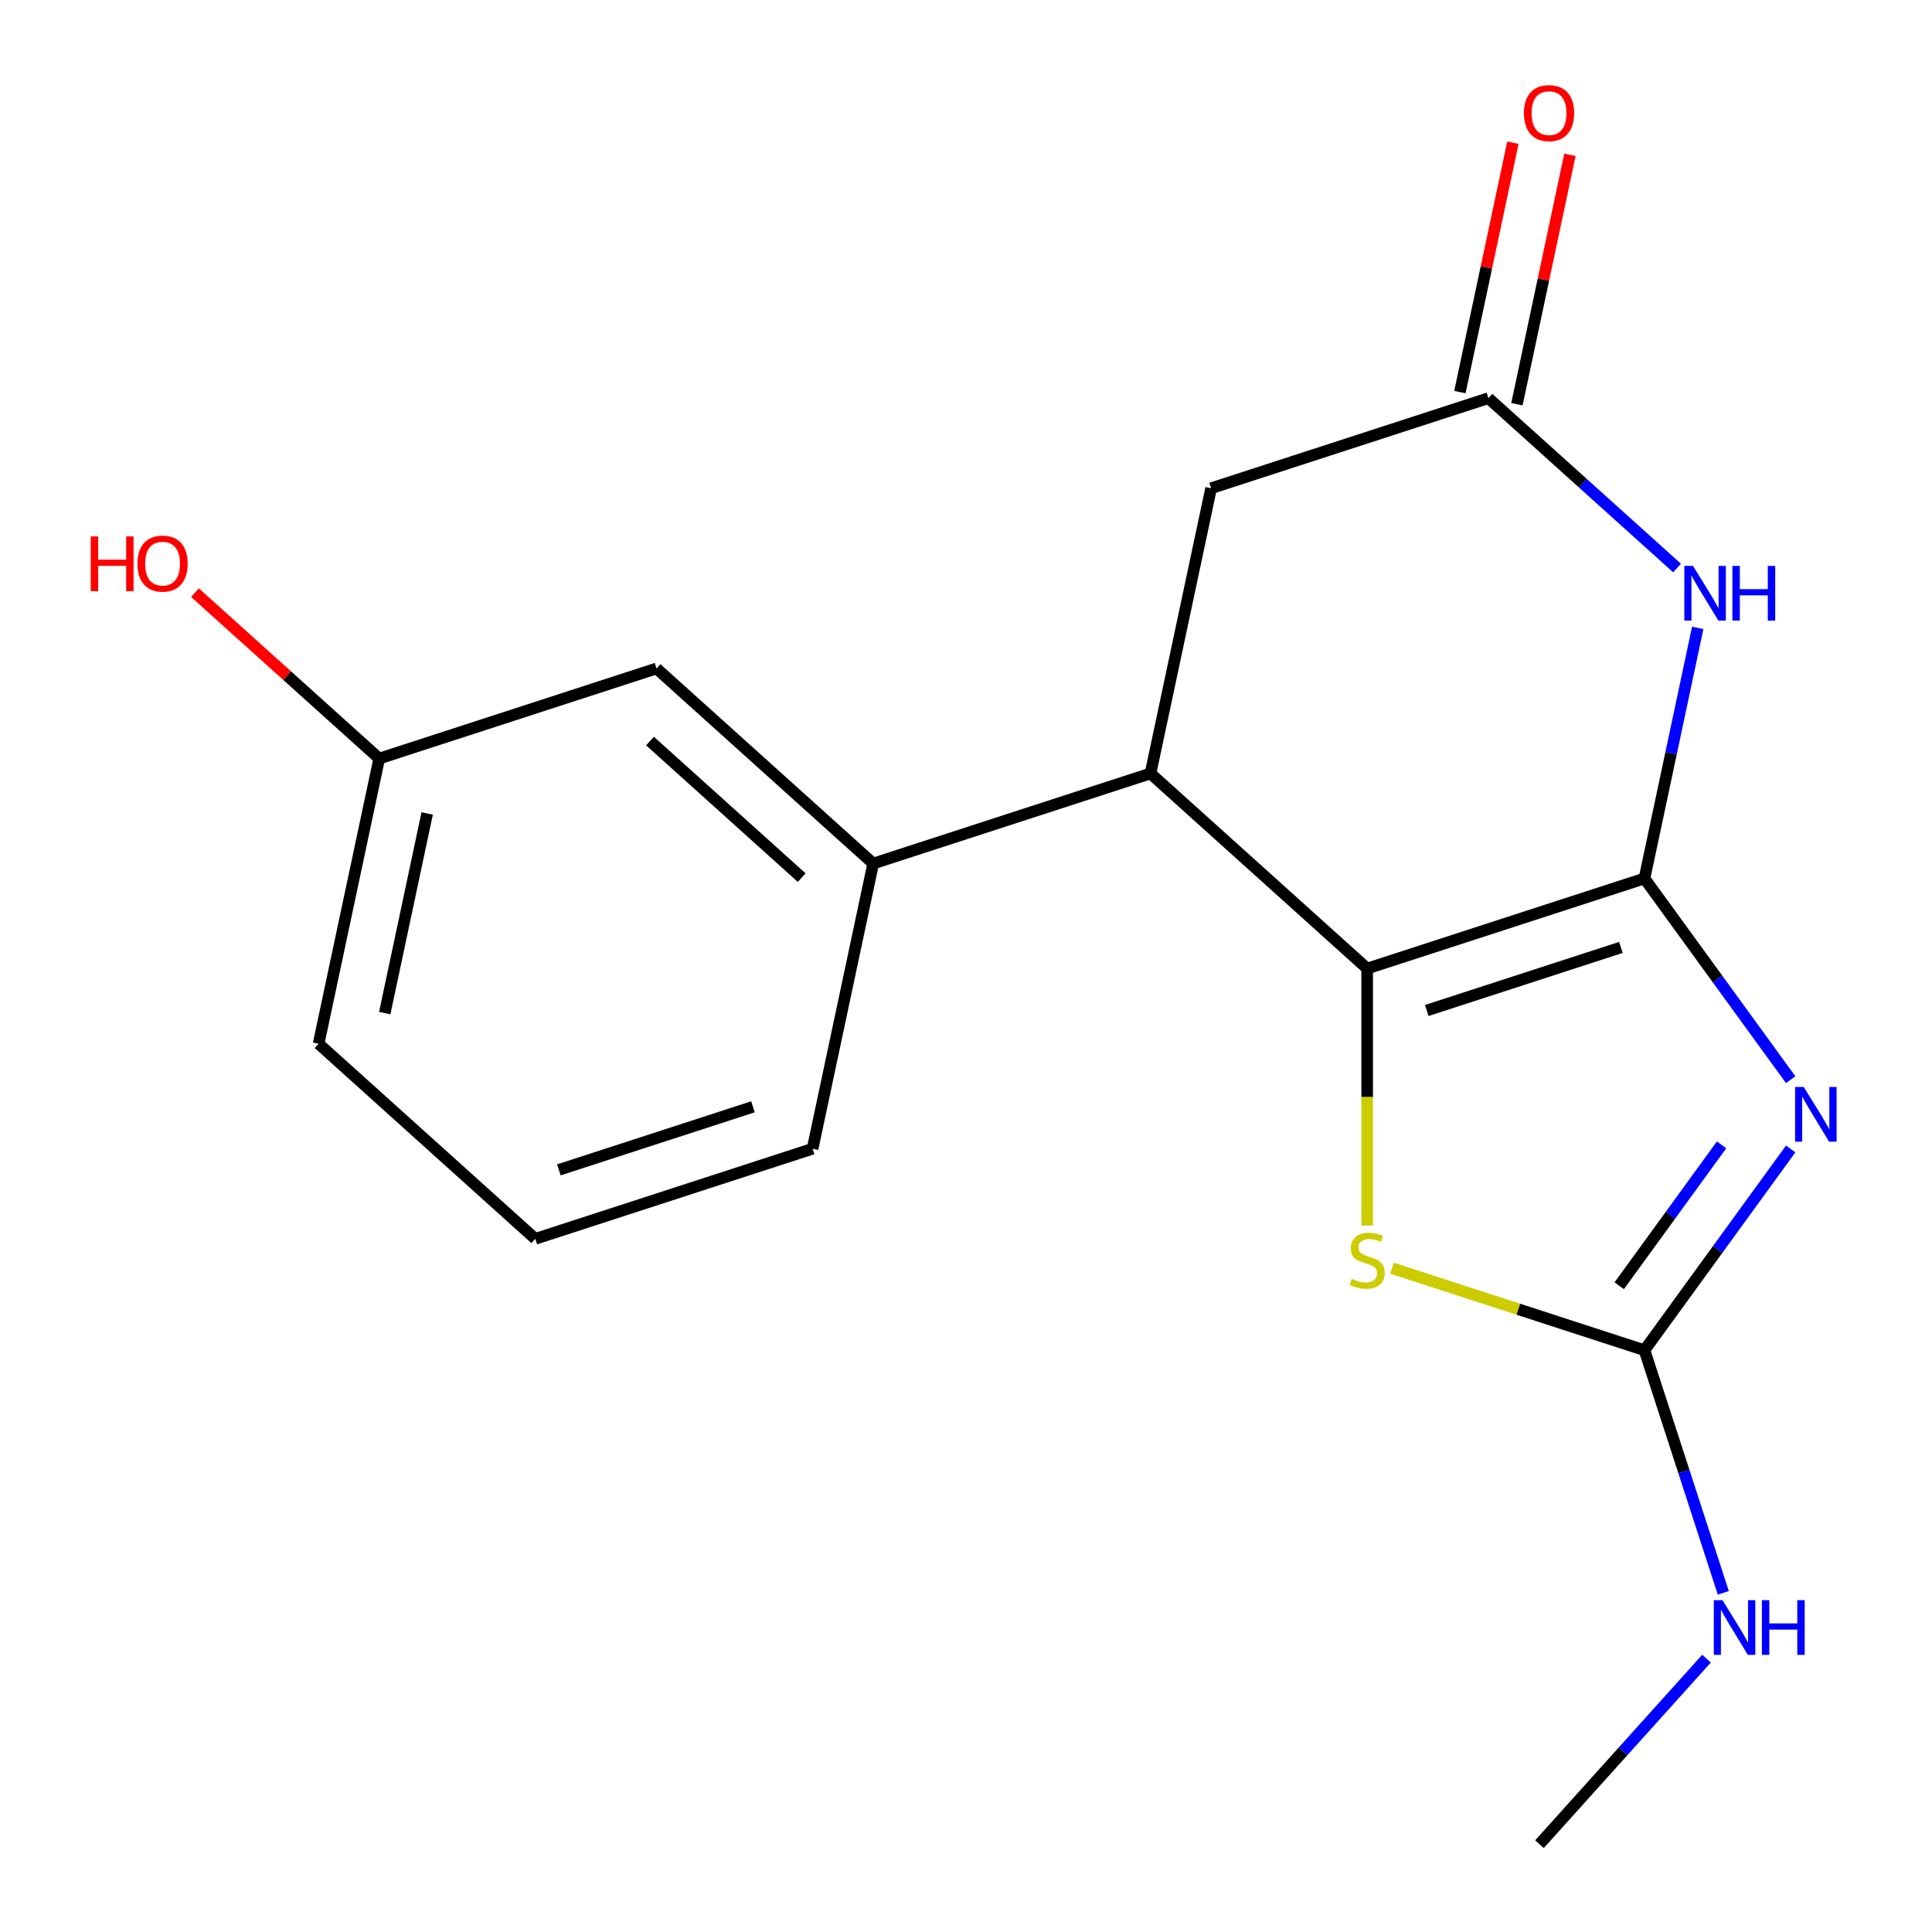 <?xml version='1.0' encoding='iso-8859-1'?>
<svg version='1.1' baseProfile='full'
              xmlns='http://www.w3.org/2000/svg'
                      xmlns:rdkit='http://www.rdkit.org/xml'
                      xmlns:xlink='http://www.w3.org/1999/xlink'
                  xml:space='preserve'
width='1000px' height='1000px' viewBox='0 0 1000 1000'>
<!-- END OF HEADER -->
<rect style='opacity:1.0;fill:#FFFFFF;stroke:none' width='1000' height='1000' x='0' y='0'> </rect>
<path class='bond-0' d='M 851.172,454.683 L 889.01,506.763' style='fill:none;fill-rule:evenodd;stroke:#000000;stroke-width:6px;stroke-linecap:butt;stroke-linejoin:miter;stroke-opacity:1' />
<path class='bond-0' d='M 889.01,506.763 L 926.848,558.842' style='fill:none;fill-rule:evenodd;stroke:#0000FF;stroke-width:6px;stroke-linecap:butt;stroke-linejoin:miter;stroke-opacity:1' />
<path class='bond-1' d='M 851.172,454.683 L 707.644,501.318' style='fill:none;fill-rule:evenodd;stroke:#000000;stroke-width:6px;stroke-linecap:butt;stroke-linejoin:miter;stroke-opacity:1' />
<path class='bond-1' d='M 838.97,490.384 L 738.5,523.028' style='fill:none;fill-rule:evenodd;stroke:#000000;stroke-width:6px;stroke-linecap:butt;stroke-linejoin:miter;stroke-opacity:1' />
<path class='bond-2' d='M 851.172,454.683 L 864.954,389.842' style='fill:none;fill-rule:evenodd;stroke:#000000;stroke-width:6px;stroke-linecap:butt;stroke-linejoin:miter;stroke-opacity:1' />
<path class='bond-2' d='M 864.954,389.842 L 878.737,325' style='fill:none;fill-rule:evenodd;stroke:#0000FF;stroke-width:6px;stroke-linecap:butt;stroke-linejoin:miter;stroke-opacity:1' />
<path class='bond-3' d='M 926.848,594.708 L 889.01,646.787' style='fill:none;fill-rule:evenodd;stroke:#0000FF;stroke-width:6px;stroke-linecap:butt;stroke-linejoin:miter;stroke-opacity:1' />
<path class='bond-3' d='M 889.01,646.787 L 851.172,698.867' style='fill:none;fill-rule:evenodd;stroke:#000000;stroke-width:6px;stroke-linecap:butt;stroke-linejoin:miter;stroke-opacity:1' />
<path class='bond-3' d='M 891.078,592.591 L 864.591,629.046' style='fill:none;fill-rule:evenodd;stroke:#0000FF;stroke-width:6px;stroke-linecap:butt;stroke-linejoin:miter;stroke-opacity:1' />
<path class='bond-3' d='M 864.591,629.046 L 838.105,665.502' style='fill:none;fill-rule:evenodd;stroke:#000000;stroke-width:6px;stroke-linecap:butt;stroke-linejoin:miter;stroke-opacity:1' />
<path class='bond-4' d='M 707.644,501.318 L 707.644,567.829' style='fill:none;fill-rule:evenodd;stroke:#000000;stroke-width:6px;stroke-linecap:butt;stroke-linejoin:miter;stroke-opacity:1' />
<path class='bond-4' d='M 707.644,567.829 L 707.644,634.339' style='fill:none;fill-rule:evenodd;stroke:#CCCC00;stroke-width:6px;stroke-linecap:butt;stroke-linejoin:miter;stroke-opacity:1' />
<path class='bond-5' d='M 707.644,501.318 L 595.493,400.337' style='fill:none;fill-rule:evenodd;stroke:#000000;stroke-width:6px;stroke-linecap:butt;stroke-linejoin:miter;stroke-opacity:1' />
<path class='bond-6' d='M 868.036,294 L 819.217,250.043' style='fill:none;fill-rule:evenodd;stroke:#0000FF;stroke-width:6px;stroke-linecap:butt;stroke-linejoin:miter;stroke-opacity:1' />
<path class='bond-6' d='M 819.217,250.043 L 770.398,206.086' style='fill:none;fill-rule:evenodd;stroke:#000000;stroke-width:6px;stroke-linecap:butt;stroke-linejoin:miter;stroke-opacity:1' />
<path class='bond-11' d='M 851.172,698.867 L 871.576,761.664' style='fill:none;fill-rule:evenodd;stroke:#000000;stroke-width:6px;stroke-linecap:butt;stroke-linejoin:miter;stroke-opacity:1' />
<path class='bond-11' d='M 871.576,761.664 L 891.98,824.462' style='fill:none;fill-rule:evenodd;stroke:#0000FF;stroke-width:6px;stroke-linecap:butt;stroke-linejoin:miter;stroke-opacity:1' />
<path class='bond-18' d='M 851.172,698.867 L 785.835,677.638' style='fill:none;fill-rule:evenodd;stroke:#000000;stroke-width:6px;stroke-linecap:butt;stroke-linejoin:miter;stroke-opacity:1' />
<path class='bond-18' d='M 785.835,677.638 L 720.497,656.408' style='fill:none;fill-rule:evenodd;stroke:#CCCC00;stroke-width:6px;stroke-linecap:butt;stroke-linejoin:miter;stroke-opacity:1' />
<path class='bond-7' d='M 595.493,400.337 L 451.966,446.972' style='fill:none;fill-rule:evenodd;stroke:#000000;stroke-width:6px;stroke-linecap:butt;stroke-linejoin:miter;stroke-opacity:1' />
<path class='bond-19' d='M 595.493,400.337 L 626.87,252.721' style='fill:none;fill-rule:evenodd;stroke:#000000;stroke-width:6px;stroke-linecap:butt;stroke-linejoin:miter;stroke-opacity:1' />
<path class='bond-8' d='M 770.398,206.086 L 626.87,252.721' style='fill:none;fill-rule:evenodd;stroke:#000000;stroke-width:6px;stroke-linecap:butt;stroke-linejoin:miter;stroke-opacity:1' />
<path class='bond-10' d='M 785.159,209.224 L 798.878,144.682' style='fill:none;fill-rule:evenodd;stroke:#000000;stroke-width:6px;stroke-linecap:butt;stroke-linejoin:miter;stroke-opacity:1' />
<path class='bond-10' d='M 798.878,144.682 L 812.597,80.141' style='fill:none;fill-rule:evenodd;stroke:#FF0000;stroke-width:6px;stroke-linecap:butt;stroke-linejoin:miter;stroke-opacity:1' />
<path class='bond-10' d='M 755.636,202.948 L 769.355,138.407' style='fill:none;fill-rule:evenodd;stroke:#000000;stroke-width:6px;stroke-linecap:butt;stroke-linejoin:miter;stroke-opacity:1' />
<path class='bond-10' d='M 769.355,138.407 L 783.074,73.865' style='fill:none;fill-rule:evenodd;stroke:#FF0000;stroke-width:6px;stroke-linecap:butt;stroke-linejoin:miter;stroke-opacity:1' />
<path class='bond-9' d='M 451.966,446.972 L 339.815,345.991' style='fill:none;fill-rule:evenodd;stroke:#000000;stroke-width:6px;stroke-linecap:butt;stroke-linejoin:miter;stroke-opacity:1' />
<path class='bond-9' d='M 414.947,454.255 L 336.441,383.568' style='fill:none;fill-rule:evenodd;stroke:#000000;stroke-width:6px;stroke-linecap:butt;stroke-linejoin:miter;stroke-opacity:1' />
<path class='bond-14' d='M 451.966,446.972 L 420.589,594.588' style='fill:none;fill-rule:evenodd;stroke:#000000;stroke-width:6px;stroke-linecap:butt;stroke-linejoin:miter;stroke-opacity:1' />
<path class='bond-12' d='M 339.815,345.991 L 196.287,392.626' style='fill:none;fill-rule:evenodd;stroke:#000000;stroke-width:6px;stroke-linecap:butt;stroke-linejoin:miter;stroke-opacity:1' />
<path class='bond-17' d='M 883.294,858.513 L 840.06,906.529' style='fill:none;fill-rule:evenodd;stroke:#0000FF;stroke-width:6px;stroke-linecap:butt;stroke-linejoin:miter;stroke-opacity:1' />
<path class='bond-17' d='M 840.06,906.529 L 796.826,954.545' style='fill:none;fill-rule:evenodd;stroke:#000000;stroke-width:6px;stroke-linecap:butt;stroke-linejoin:miter;stroke-opacity:1' />
<path class='bond-13' d='M 196.287,392.626 L 148.598,349.687' style='fill:none;fill-rule:evenodd;stroke:#000000;stroke-width:6px;stroke-linecap:butt;stroke-linejoin:miter;stroke-opacity:1' />
<path class='bond-13' d='M 148.598,349.687 L 100.909,306.747' style='fill:none;fill-rule:evenodd;stroke:#FF0000;stroke-width:6px;stroke-linecap:butt;stroke-linejoin:miter;stroke-opacity:1' />
<path class='bond-16' d='M 196.287,392.626 L 164.911,540.242' style='fill:none;fill-rule:evenodd;stroke:#000000;stroke-width:6px;stroke-linecap:butt;stroke-linejoin:miter;stroke-opacity:1' />
<path class='bond-16' d='M 221.104,421.044 L 199.14,524.375' style='fill:none;fill-rule:evenodd;stroke:#000000;stroke-width:6px;stroke-linecap:butt;stroke-linejoin:miter;stroke-opacity:1' />
<path class='bond-15' d='M 420.589,594.588 L 277.061,641.223' style='fill:none;fill-rule:evenodd;stroke:#000000;stroke-width:6px;stroke-linecap:butt;stroke-linejoin:miter;stroke-opacity:1' />
<path class='bond-15' d='M 389.733,572.878 L 289.264,605.522' style='fill:none;fill-rule:evenodd;stroke:#000000;stroke-width:6px;stroke-linecap:butt;stroke-linejoin:miter;stroke-opacity:1' />
<path class='bond-20' d='M 277.061,641.223 L 164.911,540.242' style='fill:none;fill-rule:evenodd;stroke:#000000;stroke-width:6px;stroke-linecap:butt;stroke-linejoin:miter;stroke-opacity:1' />
<path  class='atom-1' d='M 933.617 562.615
L 942.897 577.615
Q 943.817 579.095, 945.297 581.775
Q 946.777 584.455, 946.857 584.615
L 946.857 562.615
L 950.617 562.615
L 950.617 590.935
L 946.737 590.935
L 936.777 574.535
Q 935.617 572.615, 934.377 570.415
Q 933.177 568.215, 932.817 567.535
L 932.817 590.935
L 929.137 590.935
L 929.137 562.615
L 933.617 562.615
' fill='#0000FF'/>
<path  class='atom-3' d='M 876.289 292.907
L 885.569 307.907
Q 886.489 309.387, 887.969 312.067
Q 889.449 314.747, 889.529 314.907
L 889.529 292.907
L 893.289 292.907
L 893.289 321.227
L 889.409 321.227
L 879.449 304.827
Q 878.289 302.907, 877.049 300.707
Q 875.849 298.507, 875.489 297.827
L 875.489 321.227
L 871.809 321.227
L 871.809 292.907
L 876.289 292.907
' fill='#0000FF'/>
<path  class='atom-3' d='M 896.689 292.907
L 900.529 292.907
L 900.529 304.947
L 915.009 304.947
L 915.009 292.907
L 918.849 292.907
L 918.849 321.227
L 915.009 321.227
L 915.009 308.147
L 900.529 308.147
L 900.529 321.227
L 896.689 321.227
L 896.689 292.907
' fill='#0000FF'/>
<path  class='atom-5' d='M 699.644 661.952
Q 699.964 662.072, 701.284 662.632
Q 702.604 663.192, 704.044 663.552
Q 705.524 663.872, 706.964 663.872
Q 709.644 663.872, 711.204 662.592
Q 712.764 661.272, 712.764 658.992
Q 712.764 657.432, 711.964 656.472
Q 711.204 655.512, 710.004 654.992
Q 708.804 654.472, 706.804 653.872
Q 704.284 653.112, 702.764 652.392
Q 701.284 651.672, 700.204 650.152
Q 699.164 648.632, 699.164 646.072
Q 699.164 642.512, 701.564 640.312
Q 704.004 638.112, 708.804 638.112
Q 712.084 638.112, 715.804 639.672
L 714.884 642.752
Q 711.484 641.352, 708.924 641.352
Q 706.164 641.352, 704.644 642.512
Q 703.124 643.632, 703.164 645.592
Q 703.164 647.112, 703.924 648.032
Q 704.724 648.952, 705.844 649.472
Q 707.004 649.992, 708.924 650.592
Q 711.484 651.392, 713.004 652.192
Q 714.524 652.992, 715.604 654.632
Q 716.724 656.232, 716.724 658.992
Q 716.724 662.912, 714.084 665.032
Q 711.484 667.112, 707.124 667.112
Q 704.604 667.112, 702.684 666.552
Q 700.804 666.032, 698.564 665.112
L 699.644 661.952
' fill='#CCCC00'/>
<path  class='atom-11' d='M 788.775 58.55
Q 788.775 51.75, 792.135 47.95
Q 795.495 44.15, 801.775 44.15
Q 808.055 44.15, 811.415 47.95
Q 814.775 51.75, 814.775 58.55
Q 814.775 65.43, 811.375 69.35
Q 807.975 73.23, 801.775 73.23
Q 795.535 73.23, 792.135 69.35
Q 788.775 65.47, 788.775 58.55
M 801.775 70.03
Q 806.095 70.03, 808.415 67.15
Q 810.775 64.23, 810.775 58.55
Q 810.775 52.99, 808.415 50.19
Q 806.095 47.35, 801.775 47.35
Q 797.455 47.35, 795.095 50.15
Q 792.775 52.95, 792.775 58.55
Q 792.775 64.27, 795.095 67.15
Q 797.455 70.03, 801.775 70.03
' fill='#FF0000'/>
<path  class='atom-12' d='M 891.547 828.235
L 900.827 843.235
Q 901.747 844.715, 903.227 847.395
Q 904.707 850.075, 904.787 850.235
L 904.787 828.235
L 908.547 828.235
L 908.547 856.555
L 904.667 856.555
L 894.707 840.155
Q 893.547 838.235, 892.307 836.035
Q 891.107 833.835, 890.747 833.155
L 890.747 856.555
L 887.067 856.555
L 887.067 828.235
L 891.547 828.235
' fill='#0000FF'/>
<path  class='atom-12' d='M 911.947 828.235
L 915.787 828.235
L 915.787 840.275
L 930.267 840.275
L 930.267 828.235
L 934.107 828.235
L 934.107 856.555
L 930.267 856.555
L 930.267 843.475
L 915.787 843.475
L 915.787 856.555
L 911.947 856.555
L 911.947 828.235
' fill='#0000FF'/>
<path  class='atom-14' d='M 46.977 277.645
L 50.816 277.645
L 50.816 289.685
L 65.296 289.685
L 65.296 277.645
L 69.136 277.645
L 69.136 305.965
L 65.296 305.965
L 65.296 292.885
L 50.816 292.885
L 50.816 305.965
L 46.977 305.965
L 46.977 277.645
' fill='#FF0000'/>
<path  class='atom-14' d='M 71.136 291.725
Q 71.136 284.925, 74.496 281.125
Q 77.856 277.325, 84.136 277.325
Q 90.416 277.325, 93.776 281.125
Q 97.136 284.925, 97.136 291.725
Q 97.136 298.605, 93.737 302.525
Q 90.337 306.405, 84.136 306.405
Q 77.897 306.405, 74.496 302.525
Q 71.136 298.645, 71.136 291.725
M 84.136 303.205
Q 88.457 303.205, 90.776 300.325
Q 93.136 297.405, 93.136 291.725
Q 93.136 286.165, 90.776 283.365
Q 88.457 280.525, 84.136 280.525
Q 79.817 280.525, 77.457 283.325
Q 75.136 286.125, 75.136 291.725
Q 75.136 297.445, 77.457 300.325
Q 79.817 303.205, 84.136 303.205
' fill='#FF0000'/>
</svg>
